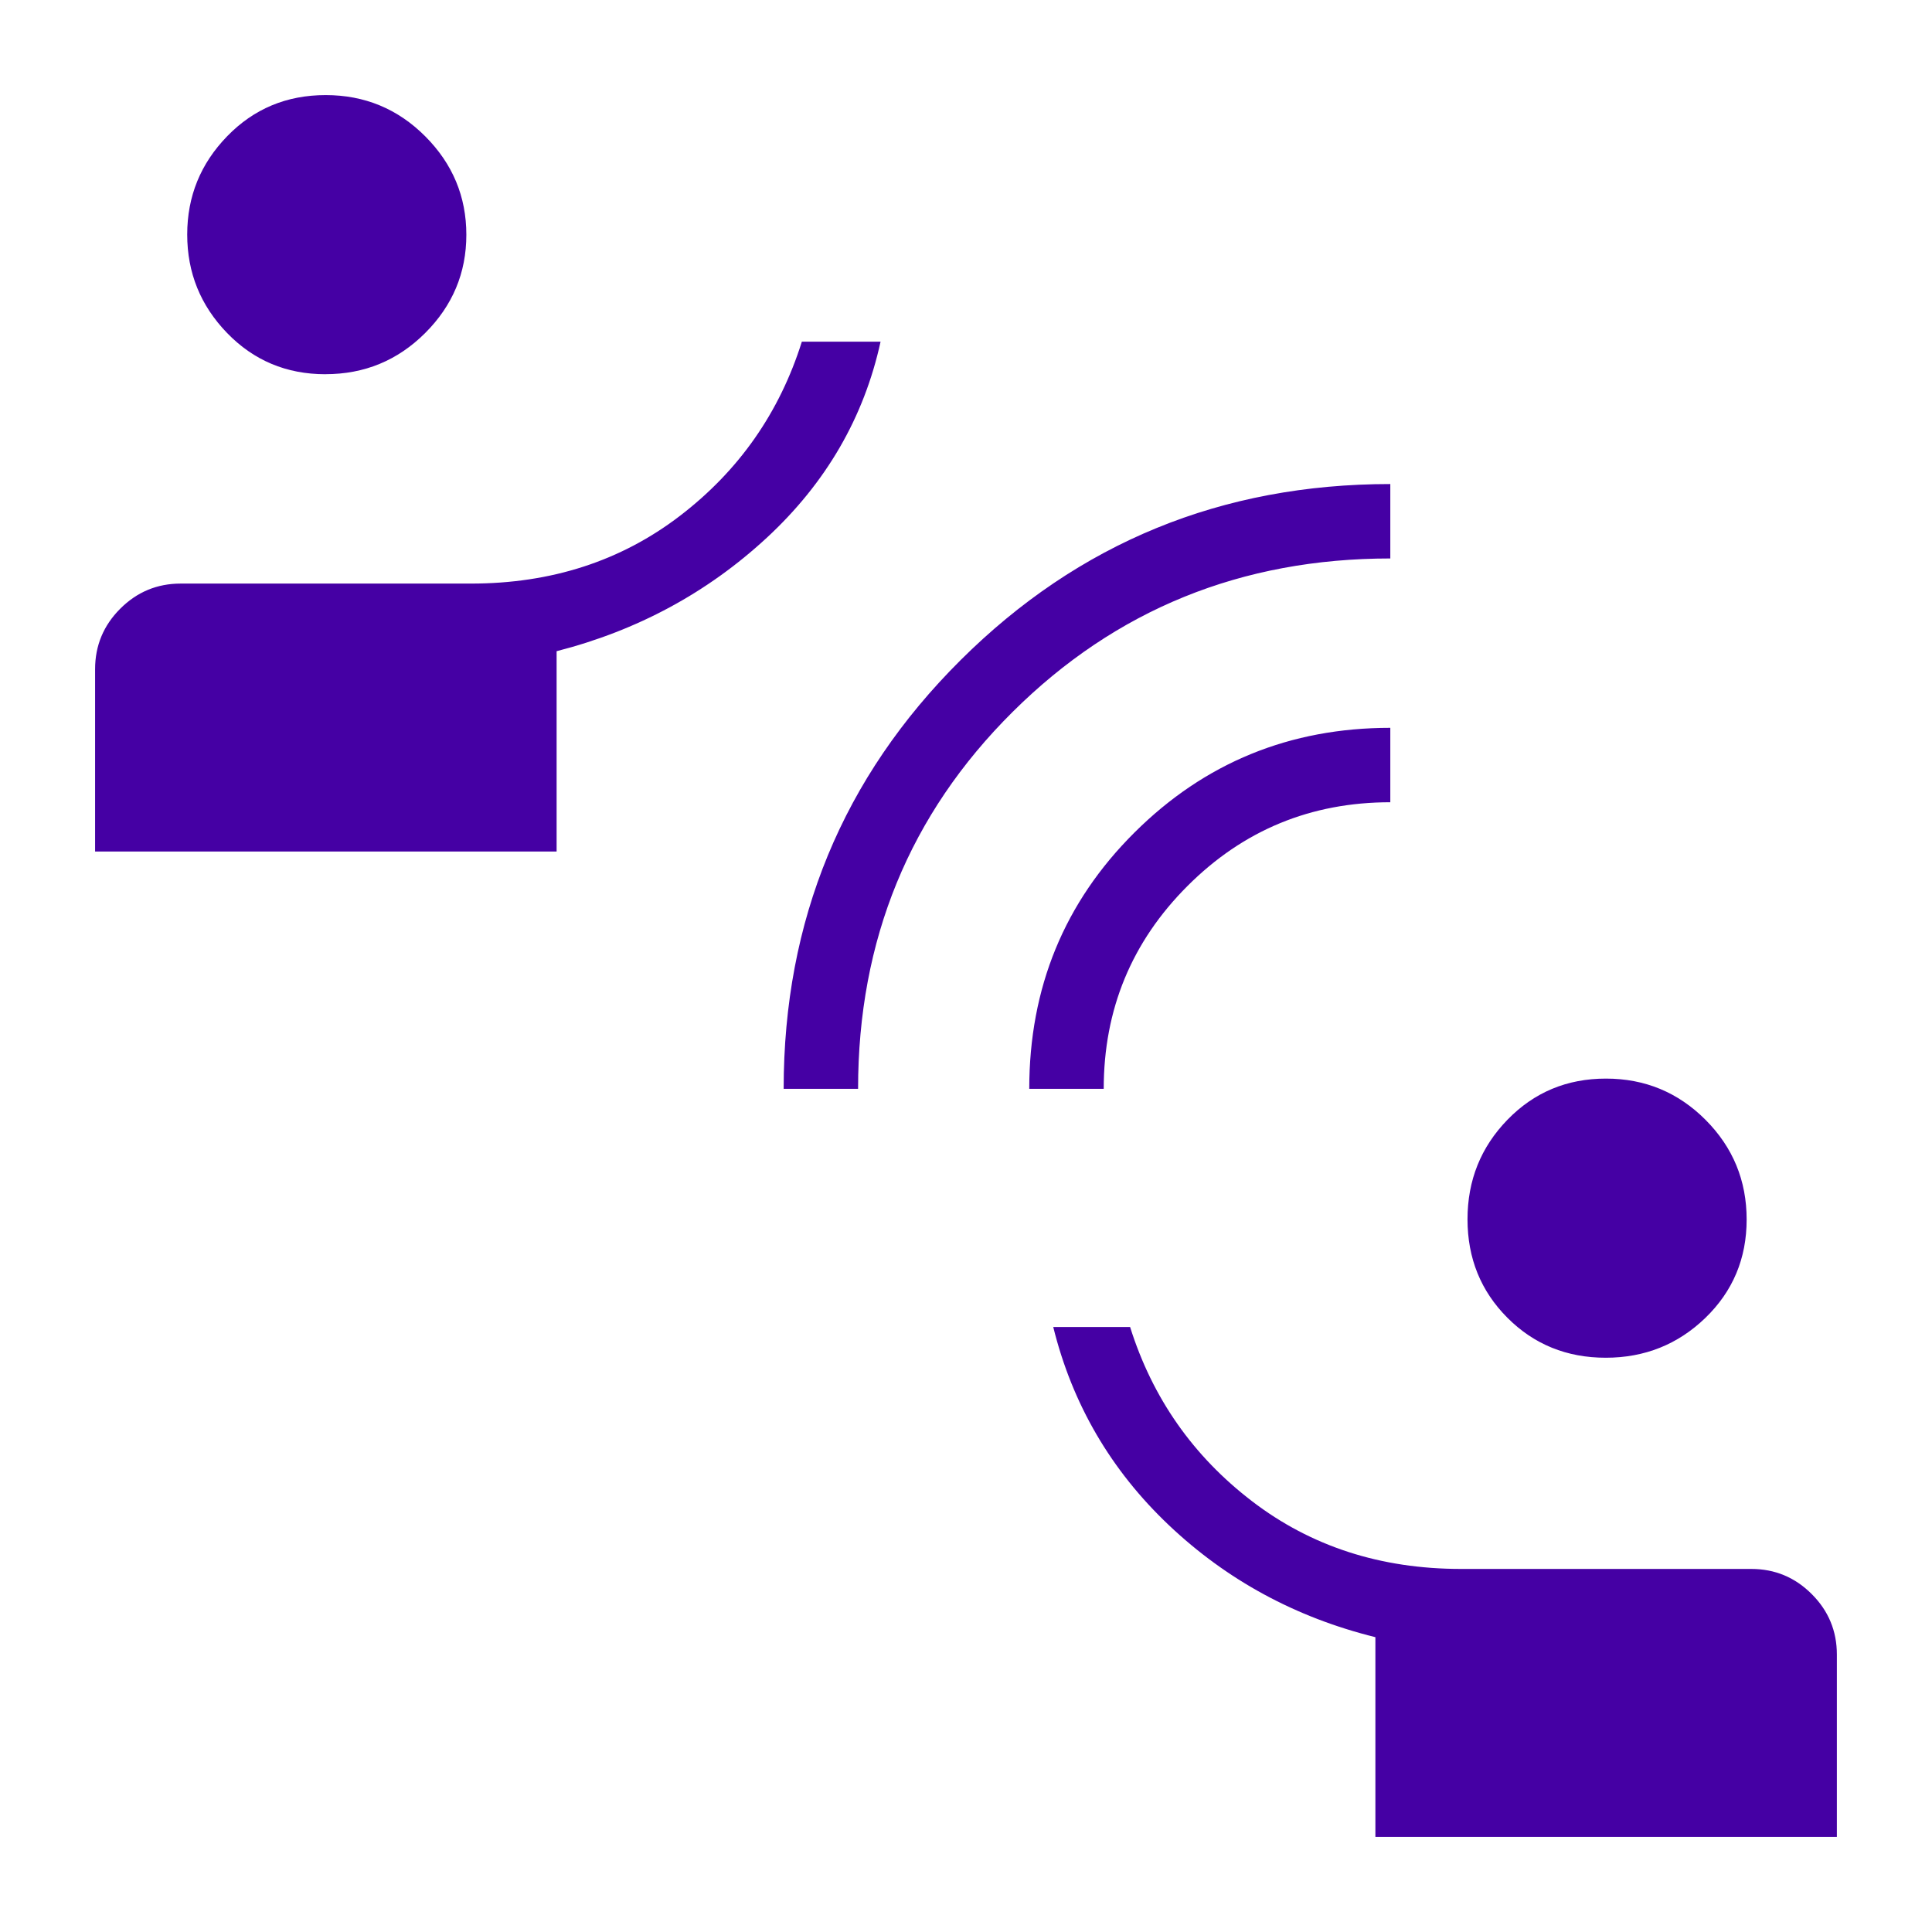 <svg xmlns="http://www.w3.org/2000/svg" id="Layer_1" data-name="Layer 1" viewBox="0 0 500 500"><defs><style>      .cls-1 {        fill: #4500a4;      }    </style></defs><path class="cls-1" d="M355.95,475.39v-51.69c-20.61-5.1-38.42-14.76-53.44-28.98-15.01-14.22-24.99-31.32-29.93-51.29h19.89c5.78,18.37,16.29,33.39,31.55,45.08,15.26,11.69,33.29,17.53,54.08,17.53h75.13c6.1,0,11.32,2.17,15.65,6.51,4.33,4.33,6.5,9.55,6.5,15.65v47.19h-119.44ZM415.56,351.38c-10.08,0-18.57-3.45-25.45-10.35-6.88-6.9-10.32-15.39-10.32-25.48s3.45-18.67,10.35-25.77c6.9-7.1,15.39-10.64,25.48-10.64,10.08,0,18.67,3.56,25.77,10.67,7.1,7.12,10.64,15.72,10.64,25.8s-3.56,18.57-10.67,25.45c-7.12,6.88-15.72,10.32-25.8,10.32ZM202.81,281.79c0-43.6,15.27-80.59,45.8-110.96,30.53-30.37,67.6-45.56,111.2-45.56v19.26c-38.53,0-71.11,13.24-97.76,39.73-26.65,26.49-39.98,59-39.98,97.53,0,0-19.26,0-19.26,0ZM266.37,281.79c0-26.17,9.08-48.28,27.24-66.34,18.15-18.06,40.22-27.09,66.2-27.09v19.26c-20.55,0-38.05,7.22-52.49,21.67-14.45,14.45-21.68,31.95-21.68,52.5h-19.26ZM24.61,220.38v-47.19c0-6.1,2.17-11.32,6.5-15.65,4.34-4.34,9.55-6.51,15.65-6.51h75.13c20.79,0,38.82-5.84,54.08-17.53,15.26-11.69,25.77-26.71,31.55-45.08h20.37c-4.3,19.65-14.13,36.58-29.48,50.78-15.36,14.2-33.48,23.98-54.36,29.33v51.85s-119.44,0-119.44,0ZM84.22,96.85c-10.08,0-18.57-3.56-25.45-10.67-6.88-7.11-10.32-15.6-10.32-25.48s3.45-18.35,10.35-25.45c6.9-7.1,15.39-10.64,25.48-10.64s18.67,3.56,25.77,10.67c7.1,7.12,10.64,15.61,10.64,25.48s-3.56,18.35-10.67,25.44c-7.12,7.1-15.72,10.64-25.8,10.64Z"></path></svg>